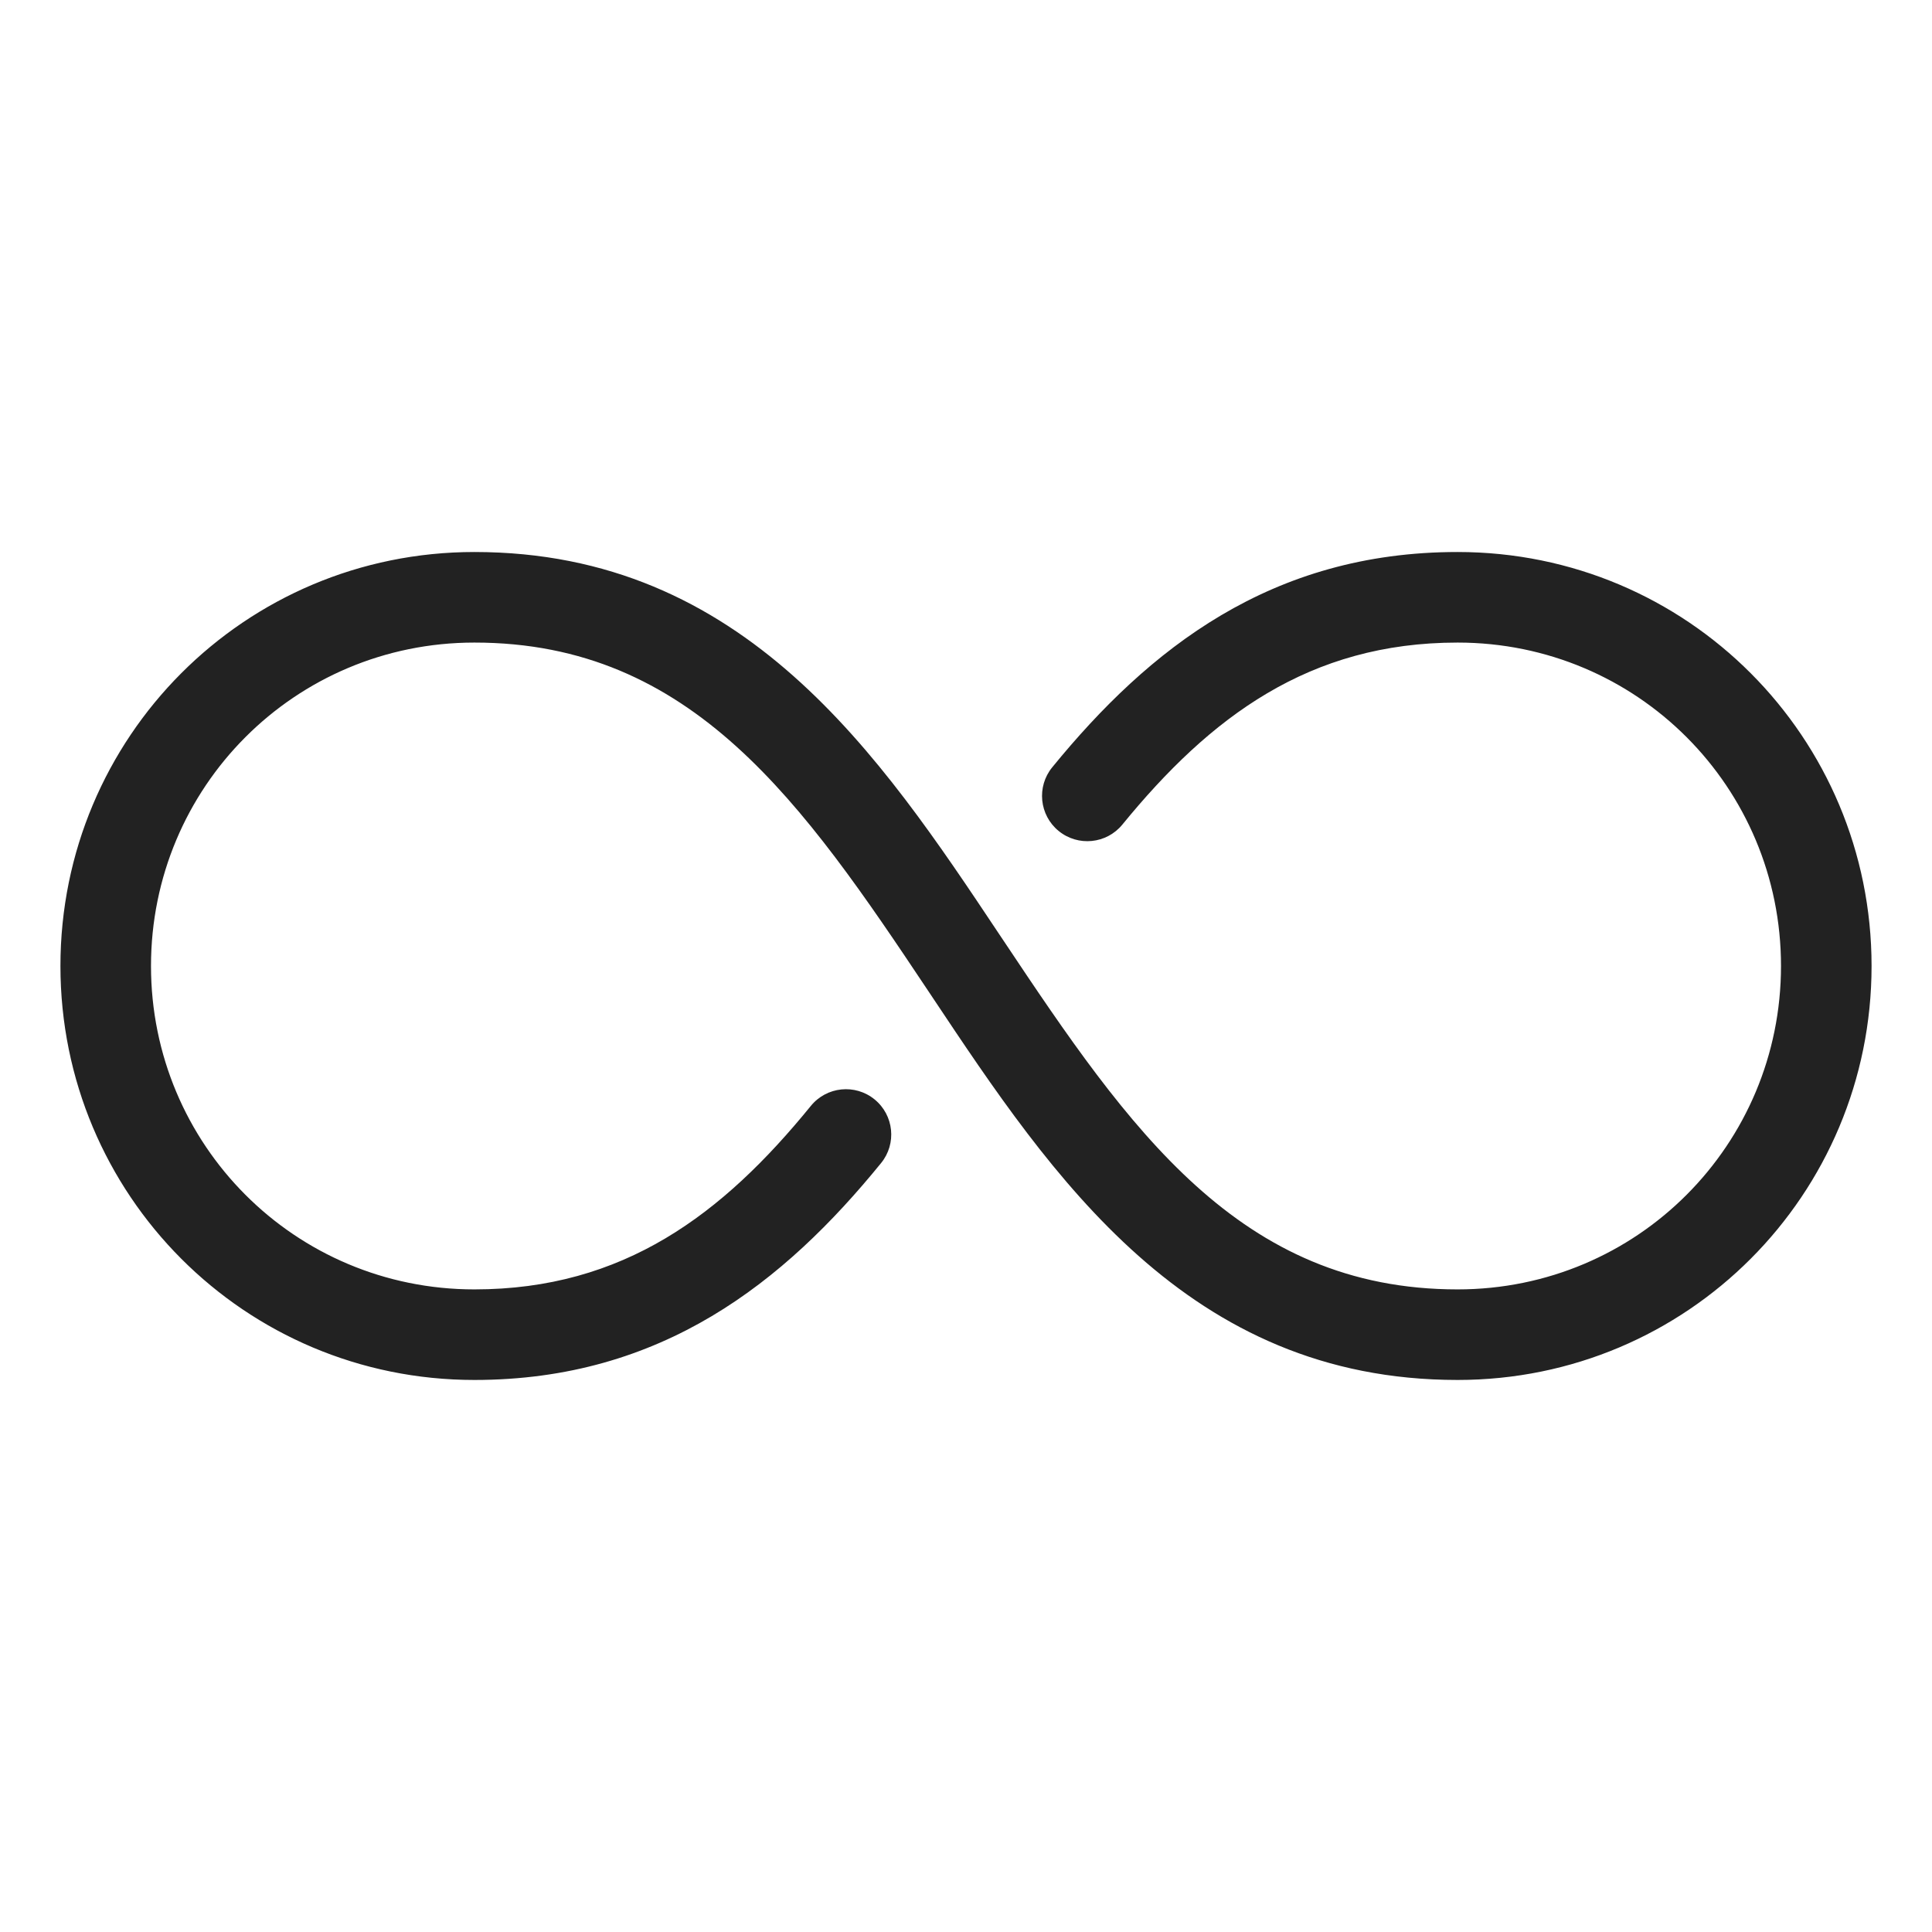 <svg width="64" height="64" viewBox="0 0 64 64" fill="none" xmlns="http://www.w3.org/2000/svg">
<path d="M15.715 21.286C9.762 21.286 5.002 26.079 5.002 31.999C5.002 37.919 9.762 42.713 15.715 42.713C20.656 42.713 23.938 40.226 26.86 36.635C27.383 35.992 28.328 35.895 28.97 36.418C29.613 36.941 29.71 37.886 29.187 38.528C25.979 42.471 21.927 45.713 15.715 45.713C8.099 45.713 2.002 39.57 2.002 31.999C2.002 24.429 8.099 18.286 15.715 18.286C24.664 18.286 29.153 25.023 33.096 30.94C33.147 31.016 33.197 31.092 33.248 31.167C37.41 37.41 41.063 42.713 48.285 42.713C54.238 42.713 58.998 37.919 58.998 31.999C58.998 26.079 54.238 21.286 48.285 21.286C43.366 21.286 40.091 23.751 37.18 27.315C36.656 27.956 35.711 28.051 35.069 27.527C34.428 27.003 34.333 26.058 34.857 25.417C38.058 21.497 42.101 18.286 48.285 18.286C55.901 18.286 61.998 24.429 61.998 31.999C61.998 39.57 55.901 45.713 48.285 45.713C39.336 45.713 34.847 38.976 30.904 33.059C30.853 32.983 30.802 32.907 30.752 32.831C26.59 26.588 22.937 21.286 15.715 21.286Z" fill="#222222"/>
</svg>
